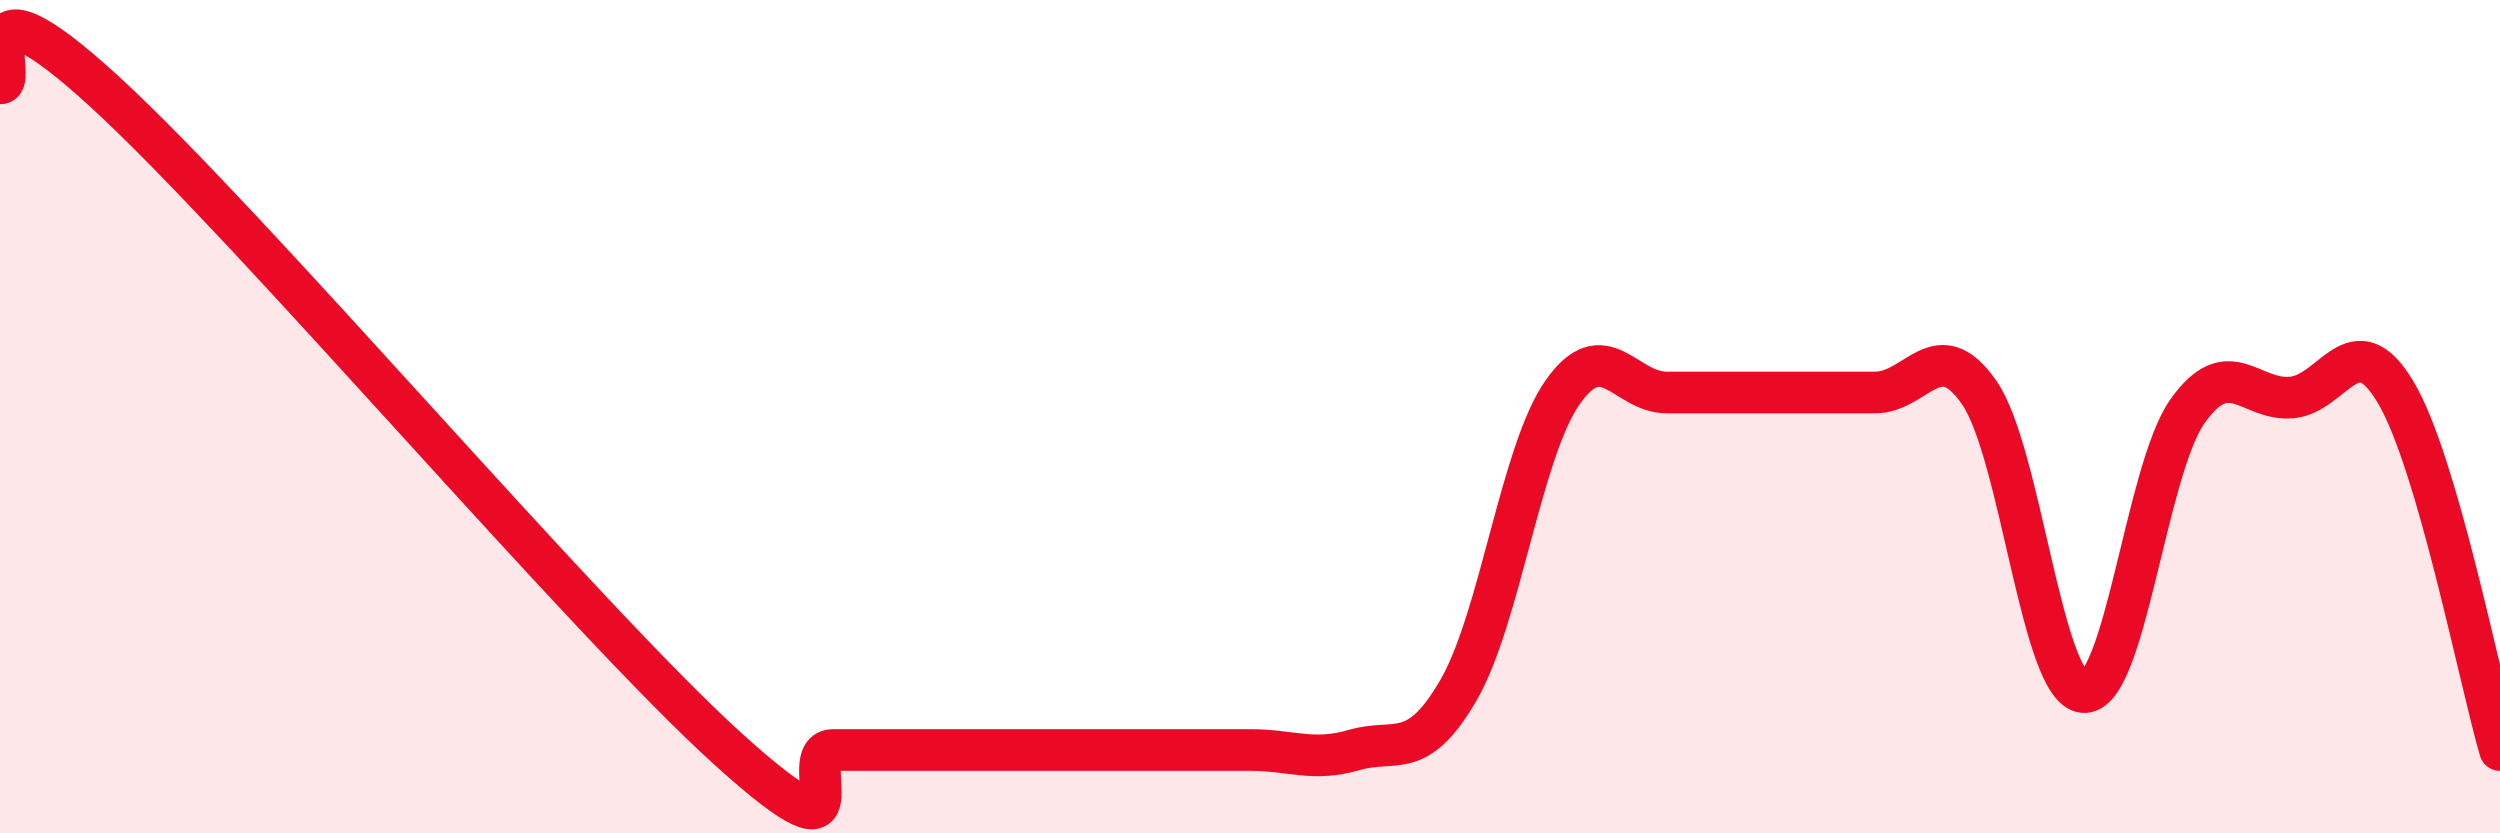 
    <svg width="60" height="20" viewBox="0 0 60 20" xmlns="http://www.w3.org/2000/svg">
      <path
        d="M 0,2 C 0.5,2.04 -1,-1.01 2.5,2.19 C 6,5.39 14,14.84 17.5,18 C 21,21.16 19,18 20,18 C 21,18 21.5,18 22.5,18 C 23.5,18 24,18 25,18 C 26,18 26.5,18 27.5,18 C 28.5,18 29,18 30,18 C 31,18 31.5,18.29 32.5,18 C 33.5,17.71 34,18.29 35,16.57 C 36,14.85 36.5,10.85 37.5,9.42 C 38.5,7.99 39,9.42 40,9.42 C 41,9.42 41.5,9.42 42.5,9.42 C 43.5,9.42 44,9.42 45,9.42 C 46,9.42 46.5,7.98 47.5,9.42 C 48.5,10.86 49,16.52 50,16.61 C 51,16.7 51.5,11.28 52.5,9.87 C 53.5,8.46 54,9.63 55,9.54 C 56,9.45 56.5,7.73 57.5,9.42 C 58.5,11.11 59.5,16.28 60,18L60 20L0 20Z"
        fill="#EB0A25"
        opacity="0.1"
        stroke-linecap="round"
        stroke-linejoin="round"
      />
      <path
        d="M 0,2 C 0.5,2.04 -1,-1.01 2.5,2.19 C 6,5.39 14,14.84 17.5,18 C 21,21.16 19,18 20,18 C 21,18 21.5,18 22.5,18 C 23.5,18 24,18 25,18 C 26,18 26.5,18 27.5,18 C 28.5,18 29,18 30,18 C 31,18 31.5,18.29 32.5,18 C 33.5,17.71 34,18.29 35,16.57 C 36,14.85 36.5,10.85 37.5,9.42 C 38.5,7.99 39,9.42 40,9.42 C 41,9.42 41.5,9.42 42.5,9.42 C 43.5,9.42 44,9.42 45,9.42 C 46,9.42 46.5,7.98 47.5,9.42 C 48.5,10.86 49,16.52 50,16.61 C 51,16.7 51.5,11.28 52.5,9.87 C 53.5,8.46 54,9.63 55,9.54 C 56,9.45 56.5,7.73 57.5,9.42 C 58.5,11.11 59.5,16.28 60,18"
        stroke="#EB0A25"
        stroke-width="1"
        fill="none"
        stroke-linecap="round"
        stroke-linejoin="round"
      />
    </svg>
  
